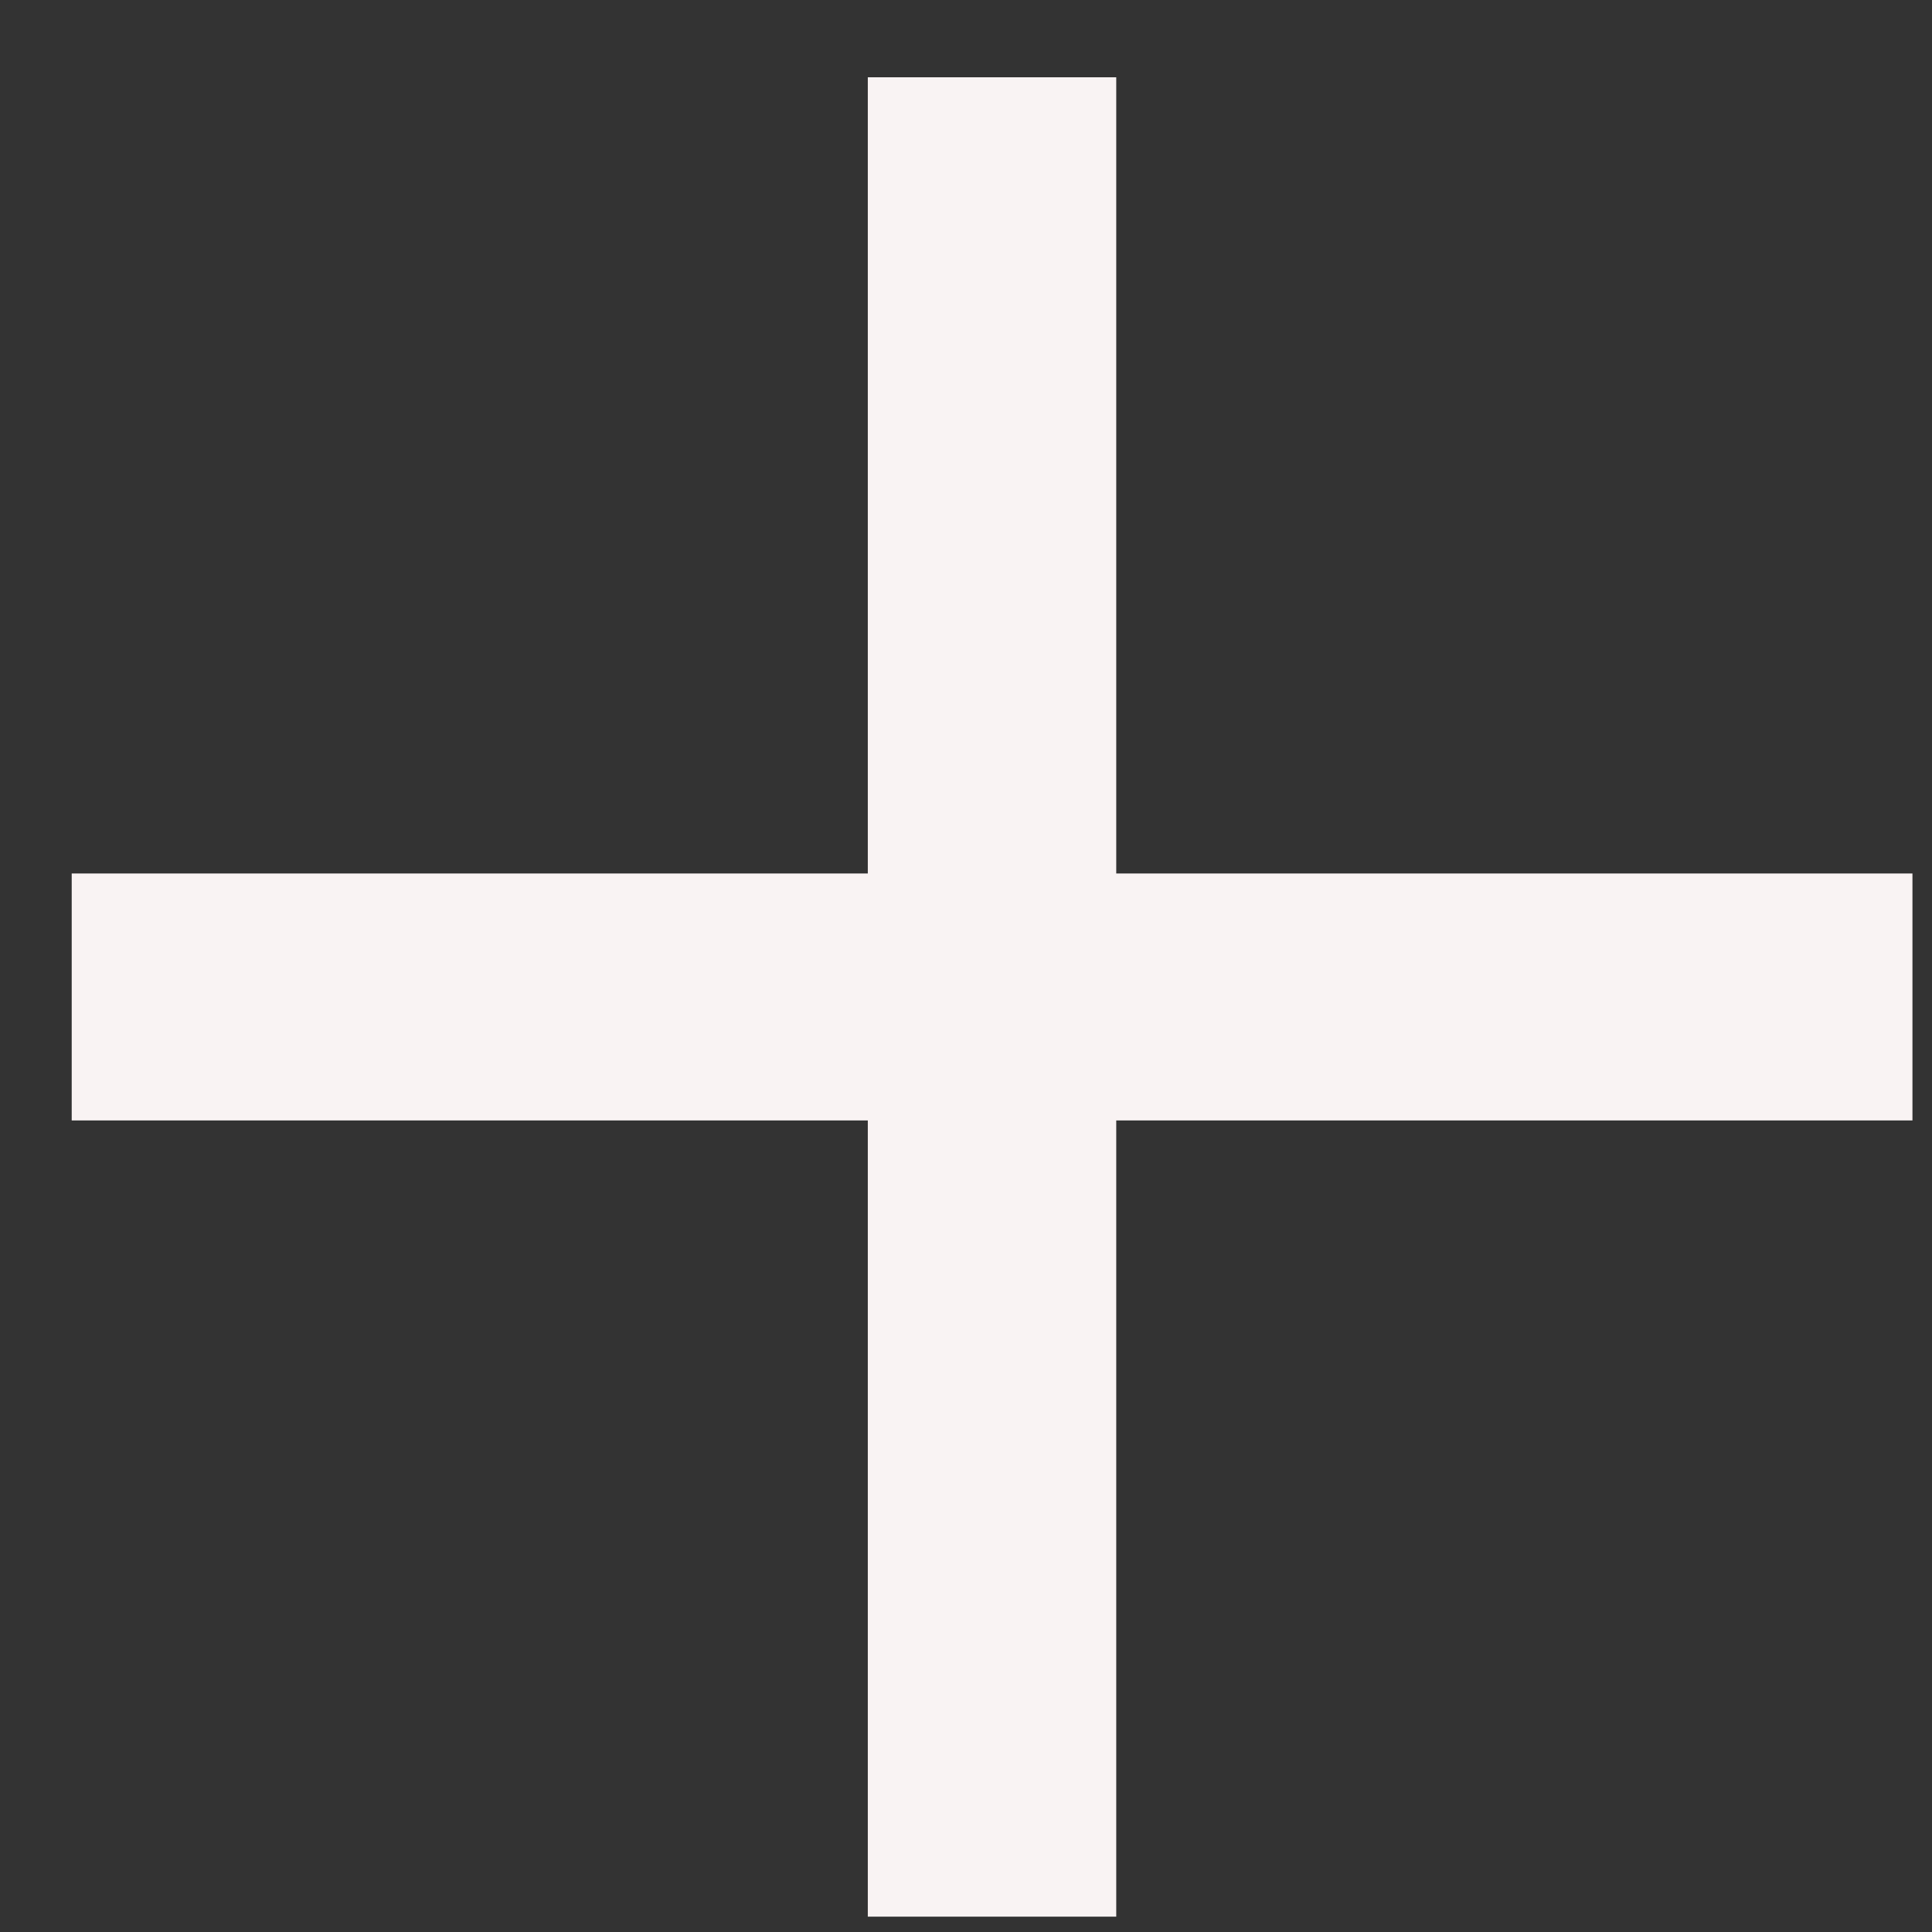 <?xml version="1.0" encoding="UTF-8"?> <svg xmlns="http://www.w3.org/2000/svg" width="17" height="17" viewBox="0 0 17 17" fill="none"><rect x="0" y="0" width="17" height="17" fill="#333333" stroke="none"/><path d="M7.636 16.865V0.68H9.822V16.865H7.636ZM0.631 9.859V7.686H16.828V9.859H0.631Z" fill="#F9F3F3"></path></svg> 